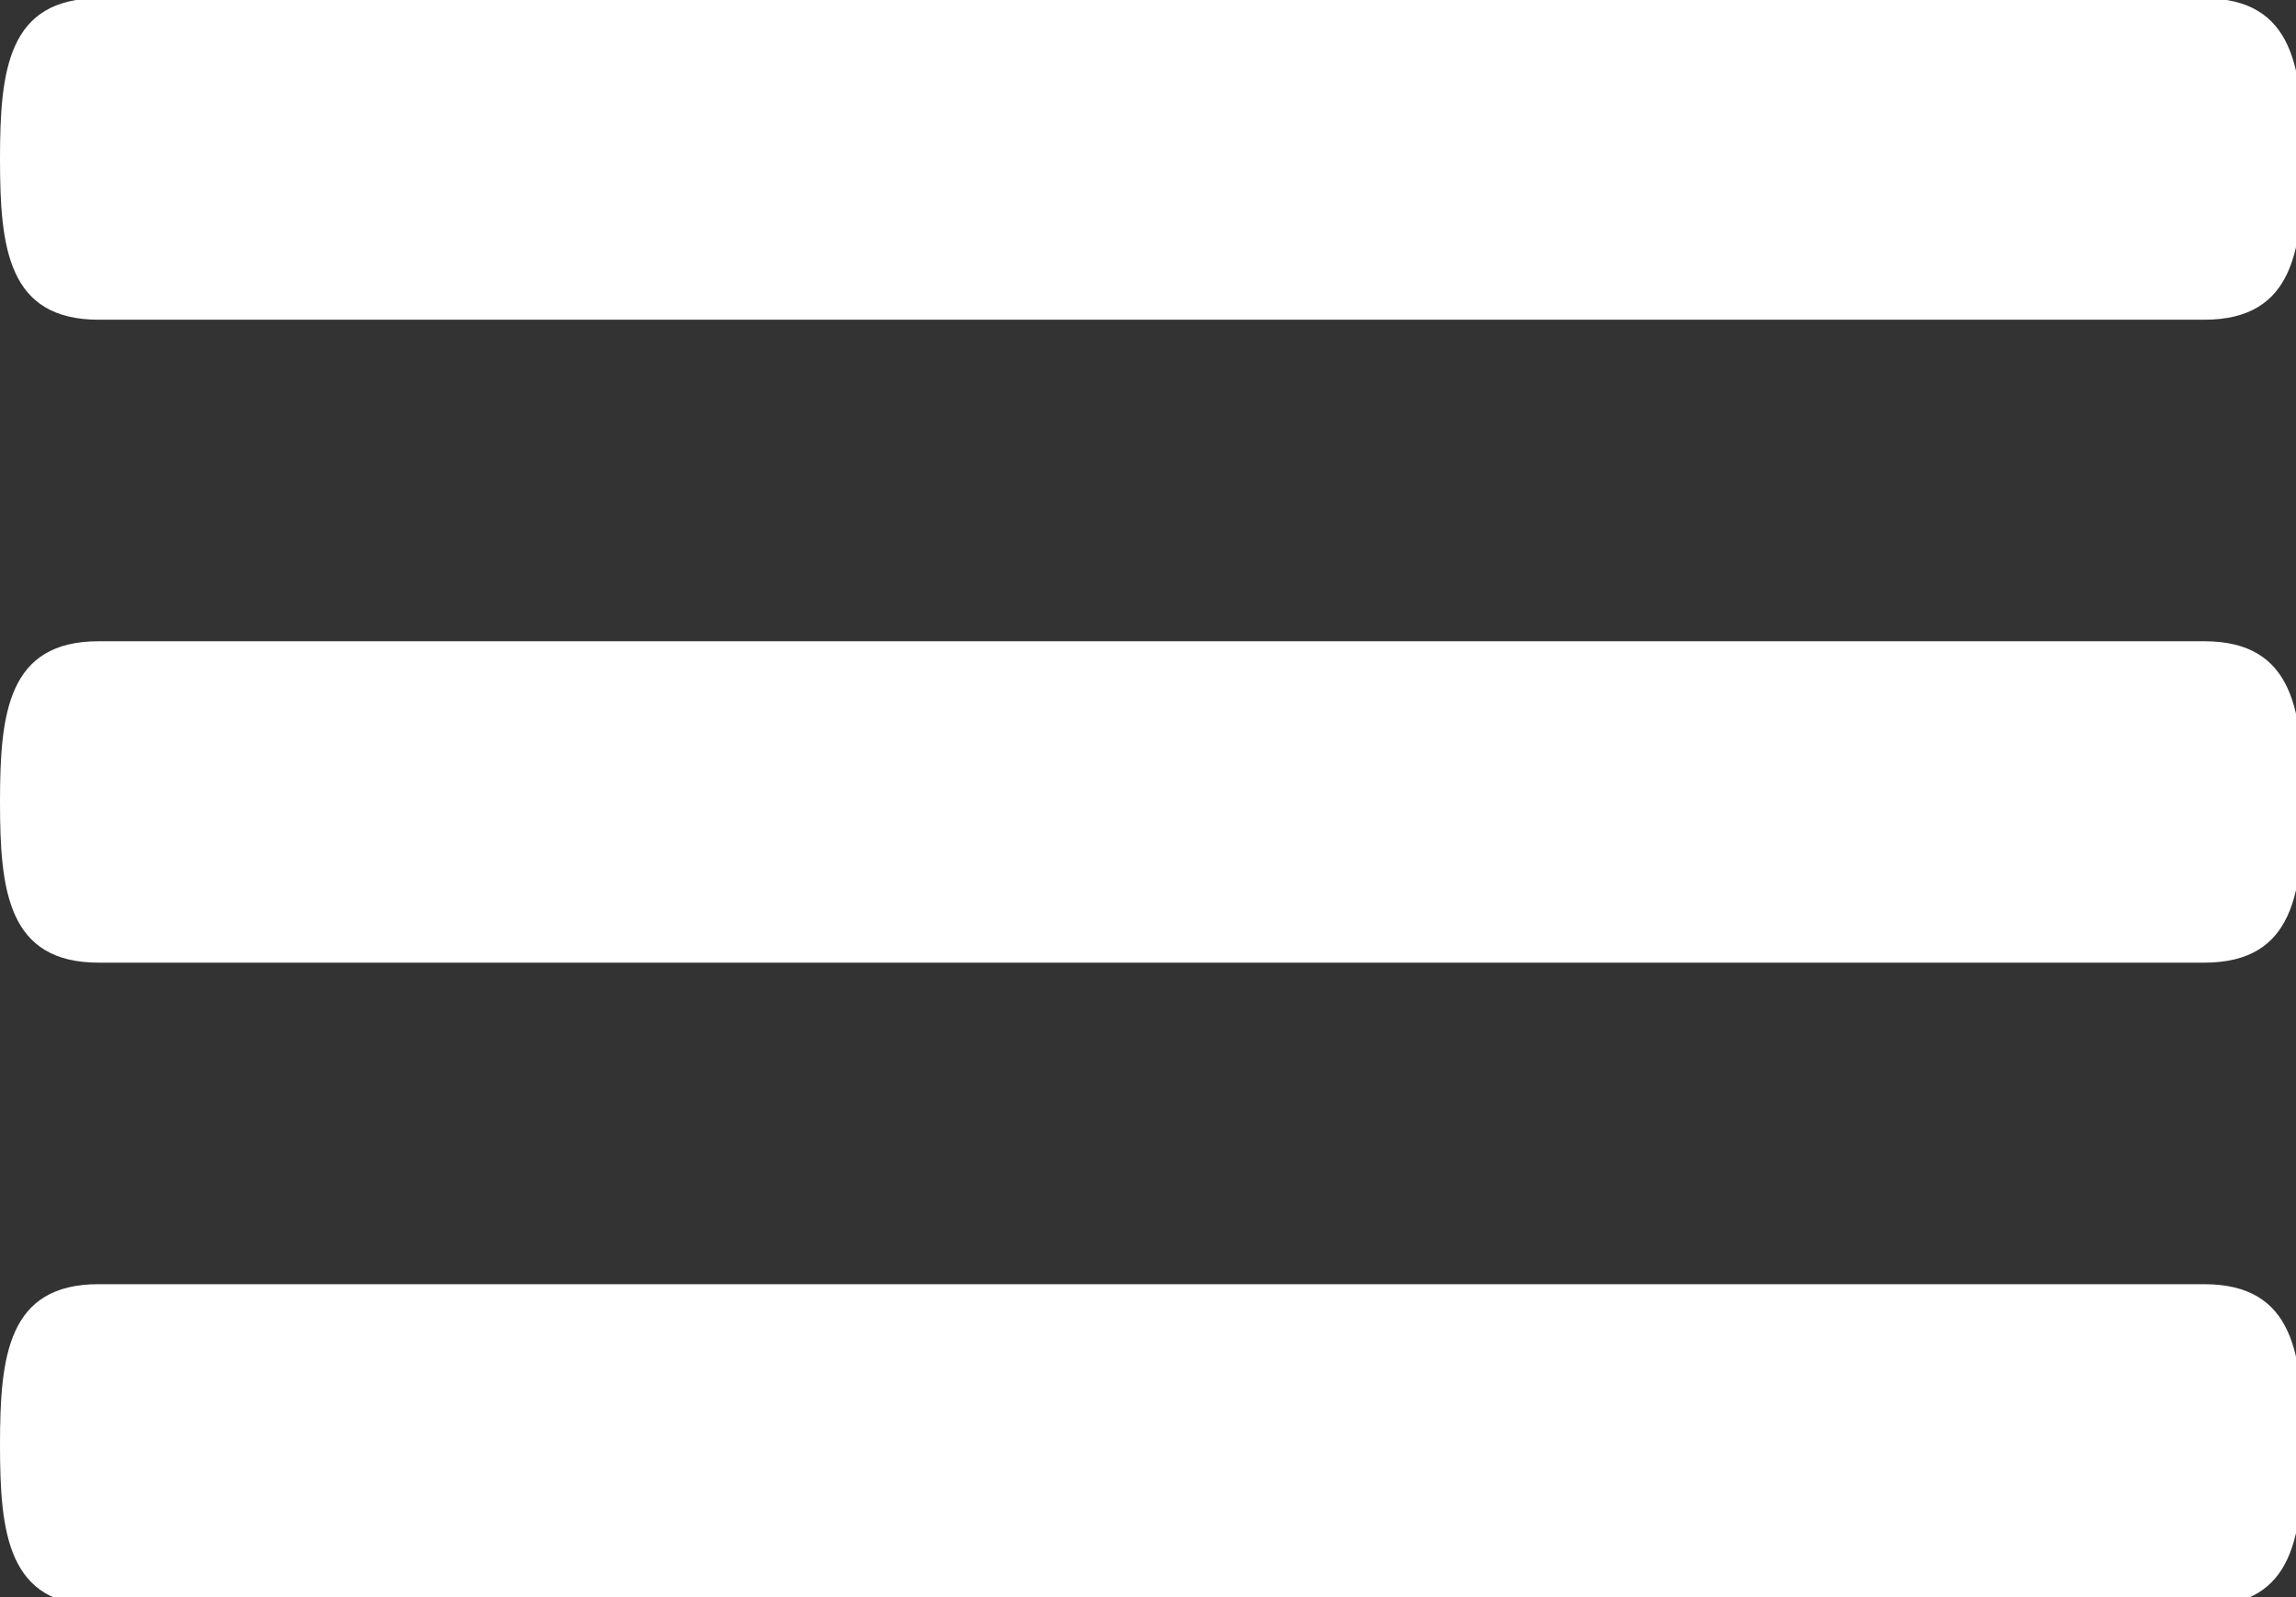 <svg version="1.1" xmlns="http://www.w3.org/2000/svg" xmlns:xlink="http://www.w3.org/1999/xlink" x="0px" y="0px" viewBox="0 0 23 16" enable-background="new 0 0 23 16" xml:space="preserve">
<rect x="0" y="0" width="23" height="16" fill="#333333" stroke="none"/>
<path d="m 22.079,6.424 -21.091,0 C 0.079,6.424 0,7.143 0,8.034 0,8.924 0.079,9.644 0.989,9.644 l 21.091,0 c 0.91,0 0.989,-0.72 0.989,-1.61 0,-0.89 -0.079,-1.61 -0.989,-1.61 z m 0,6.441 -21.091,0 C 0.079,12.864 0,13.584 0,14.475 c 0,0.89 0.079,1.61 0.989,1.61 l 21.091,0 c 0.91,0 0.989,-0.72 0.989,-1.61 0,-0.89 -0.079,-1.61 -0.989,-1.61 z M 0.989,3.203 l 21.091,0 c 0.91,0 0.989,-0.72 0.989,-1.61 0,-0.89 -0.079,-1.61 -0.989,-1.61 l -21.091,0 C 0.079,-0.017 0,0.703 0,1.593 0,2.484 0.079,3.203 0.989,3.203 Z" fill="#fff"/></svg>